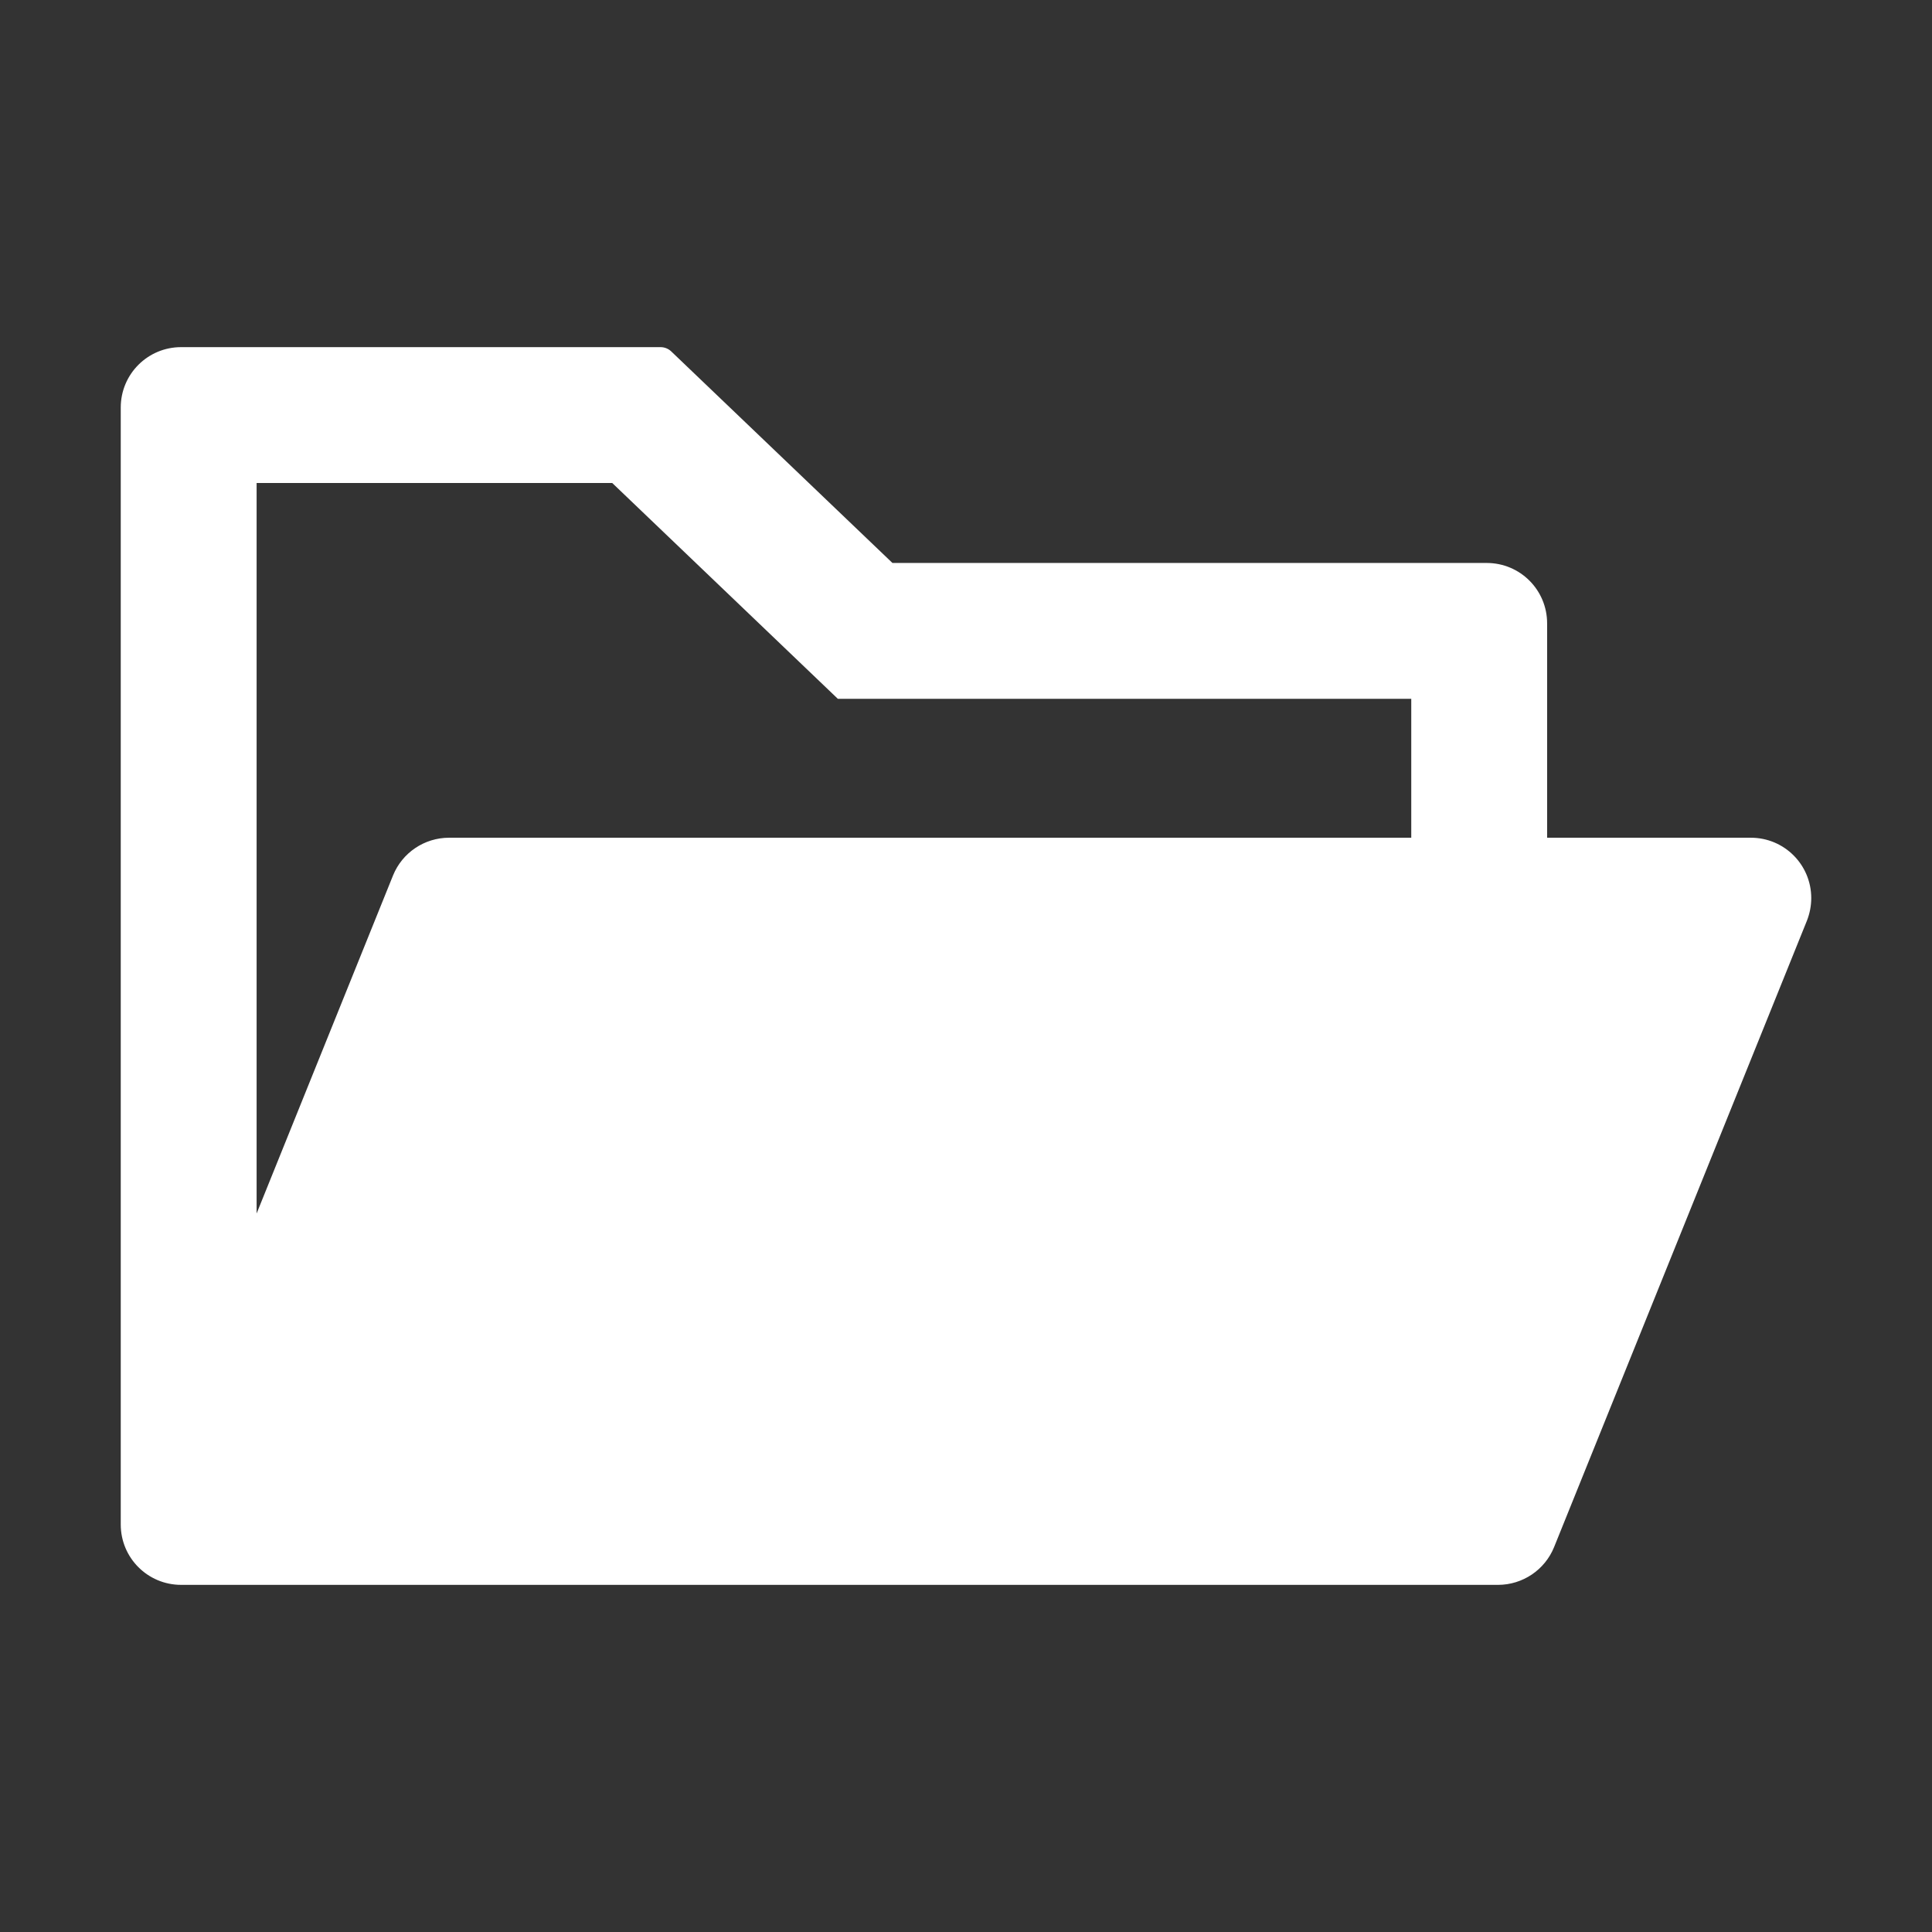 <svg width="28" height="28" viewBox="0 0 28 28" fill="none" xmlns="http://www.w3.org/2000/svg">
<rect x="0" y="0" width="28" height="28" fill="#333333" stroke="none"/>
<path d="M25.375 12.141H22.422V9.034C22.422 8.55 22.031 8.159 21.547 8.159H12.934L9.726 5.091C9.685 5.053 9.632 5.032 9.576 5.031H2.625C2.141 5.031 1.75 5.422 1.75 5.906V22.094C1.75 22.578 2.141 22.969 2.625 22.969H21.711C22.066 22.969 22.389 22.753 22.523 22.422L26.187 13.344C26.228 13.24 26.25 13.128 26.25 13.016C26.25 12.532 25.859 12.141 25.375 12.141ZM20.453 12.141H6.508C6.152 12.141 5.83 12.357 5.696 12.688L3.719 17.587V7H8.873L12.143 10.128H20.453V12.141Z" fill="white"/>
</svg>
